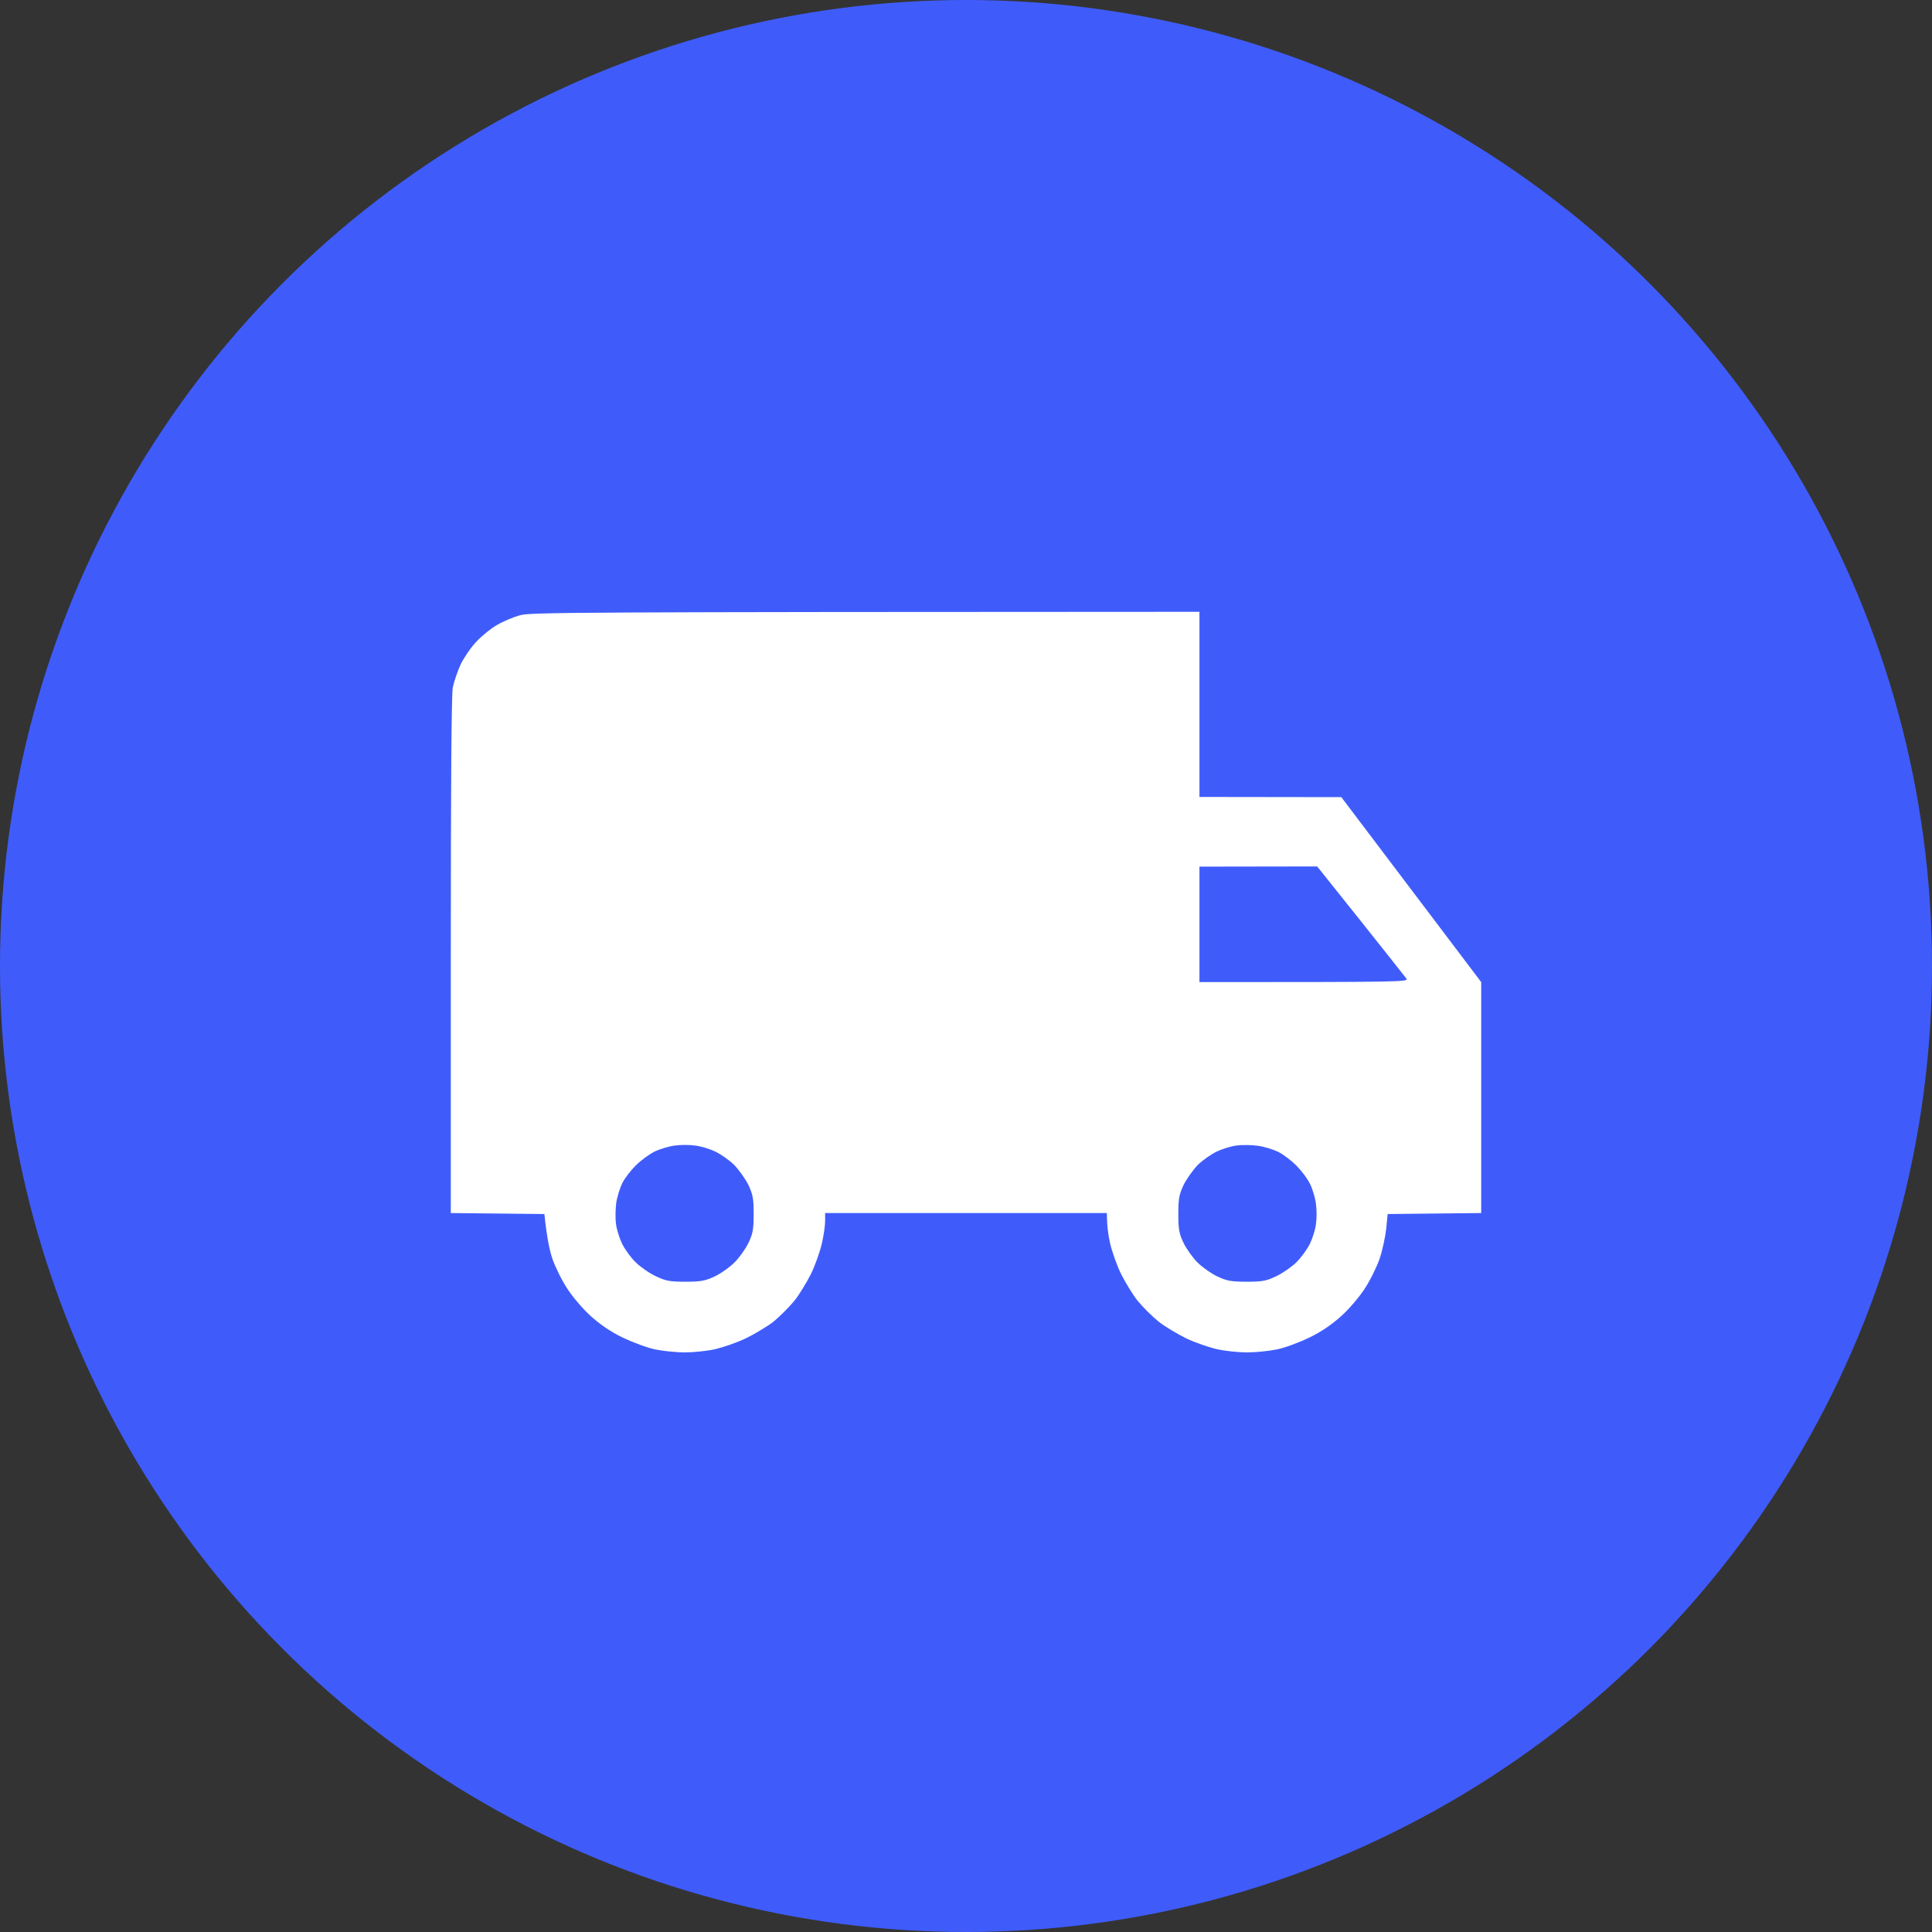 <?xml version="1.0" encoding="UTF-8"?> <svg xmlns="http://www.w3.org/2000/svg" width="60" height="60" viewBox="0 0 60 60" fill="none"><rect x="0" y="0" width="60" height="60" fill="#333333" stroke="none"/><circle cx="30" cy="30" r="30" fill="#3F5CFB"></circle><path fill-rule="evenodd" clip-rule="evenodd" d="M37.25 19V24.75L41.656 24.756L46 30.5V37.672L43.094 37.703L43.05 38.167C43.019 38.42 42.931 38.841 42.844 39.094C42.756 39.348 42.55 39.768 42.381 40.022C42.219 40.275 41.888 40.664 41.65 40.875C41.362 41.134 41.031 41.363 40.656 41.542C40.35 41.691 39.9 41.858 39.656 41.907C39.413 41.957 39 42 38.731 42C38.469 42 38.044 41.957 37.8 41.901C37.55 41.845 37.119 41.697 36.844 41.567C36.569 41.431 36.181 41.202 35.987 41.048C35.788 40.887 35.5 40.603 35.337 40.405C35.181 40.213 34.95 39.83 34.812 39.558C34.681 39.286 34.531 38.859 34.475 38.612C34.419 38.371 34.375 38.055 34.375 37.672H25.625V37.919C25.625 38.055 25.581 38.371 25.525 38.612C25.469 38.859 25.319 39.286 25.188 39.558C25.05 39.83 24.819 40.213 24.663 40.405C24.5 40.603 24.212 40.887 24.019 41.048C23.819 41.202 23.431 41.431 23.156 41.567C22.881 41.697 22.45 41.845 22.206 41.901C21.956 41.957 21.531 42 21.269 42C21 42 20.581 41.957 20.344 41.907C20.106 41.858 19.656 41.691 19.344 41.542C18.969 41.363 18.637 41.134 18.35 40.875C18.113 40.664 17.781 40.275 17.619 40.022C17.45 39.768 17.244 39.348 17.156 39.094C17.069 38.841 16.981 38.42 16.906 37.703L14 37.672V29.678C14 24.441 14.019 21.572 14.062 21.349C14.1 21.164 14.213 20.836 14.312 20.62C14.419 20.41 14.631 20.094 14.8 19.921C14.963 19.748 15.25 19.513 15.438 19.408C15.625 19.297 15.95 19.161 16.156 19.105C16.494 19.018 17.644 19.006 37.25 19ZM37.25 30.5C43.625 30.5 43.75 30.494 43.675 30.389C43.631 30.327 42.987 29.517 42.25 28.59L40.906 26.908L37.25 26.914V30.5ZM20.344 35.755C20.175 35.836 19.906 36.034 19.75 36.188C19.594 36.343 19.4 36.59 19.325 36.745C19.25 36.899 19.163 37.177 19.137 37.363C19.113 37.548 19.106 37.839 19.131 38.012C19.15 38.179 19.238 38.457 19.319 38.624C19.4 38.791 19.587 39.051 19.738 39.199C19.881 39.341 20.163 39.539 20.363 39.632C20.669 39.78 20.794 39.805 21.281 39.805C21.756 39.805 21.9 39.78 22.188 39.644C22.375 39.558 22.656 39.36 22.806 39.212C22.956 39.063 23.156 38.785 23.244 38.599C23.381 38.315 23.406 38.173 23.406 37.703C23.406 37.221 23.381 37.097 23.238 36.788C23.137 36.596 22.938 36.318 22.794 36.17C22.644 36.027 22.381 35.842 22.212 35.762C22.044 35.681 21.762 35.595 21.587 35.576C21.413 35.551 21.131 35.551 20.962 35.576C20.794 35.595 20.519 35.675 20.344 35.755ZM37.788 35.762C37.619 35.842 37.356 36.027 37.206 36.17C37.062 36.318 36.862 36.596 36.763 36.788C36.619 37.097 36.594 37.221 36.594 37.703C36.594 38.173 36.619 38.315 36.756 38.599C36.844 38.785 37.044 39.063 37.194 39.212C37.344 39.36 37.625 39.558 37.812 39.644C38.1 39.78 38.244 39.805 38.719 39.805C39.206 39.805 39.331 39.78 39.638 39.632C39.837 39.539 40.119 39.341 40.263 39.199C40.413 39.051 40.6 38.791 40.681 38.624C40.763 38.457 40.85 38.179 40.869 38.012C40.894 37.839 40.894 37.561 40.869 37.394C40.85 37.221 40.769 36.943 40.688 36.776C40.606 36.602 40.406 36.343 40.25 36.188C40.094 36.034 39.844 35.842 39.688 35.768C39.531 35.694 39.25 35.607 39.056 35.582C38.862 35.557 38.569 35.551 38.4 35.576C38.231 35.595 37.956 35.681 37.788 35.762Z" fill="white"></path></svg> 